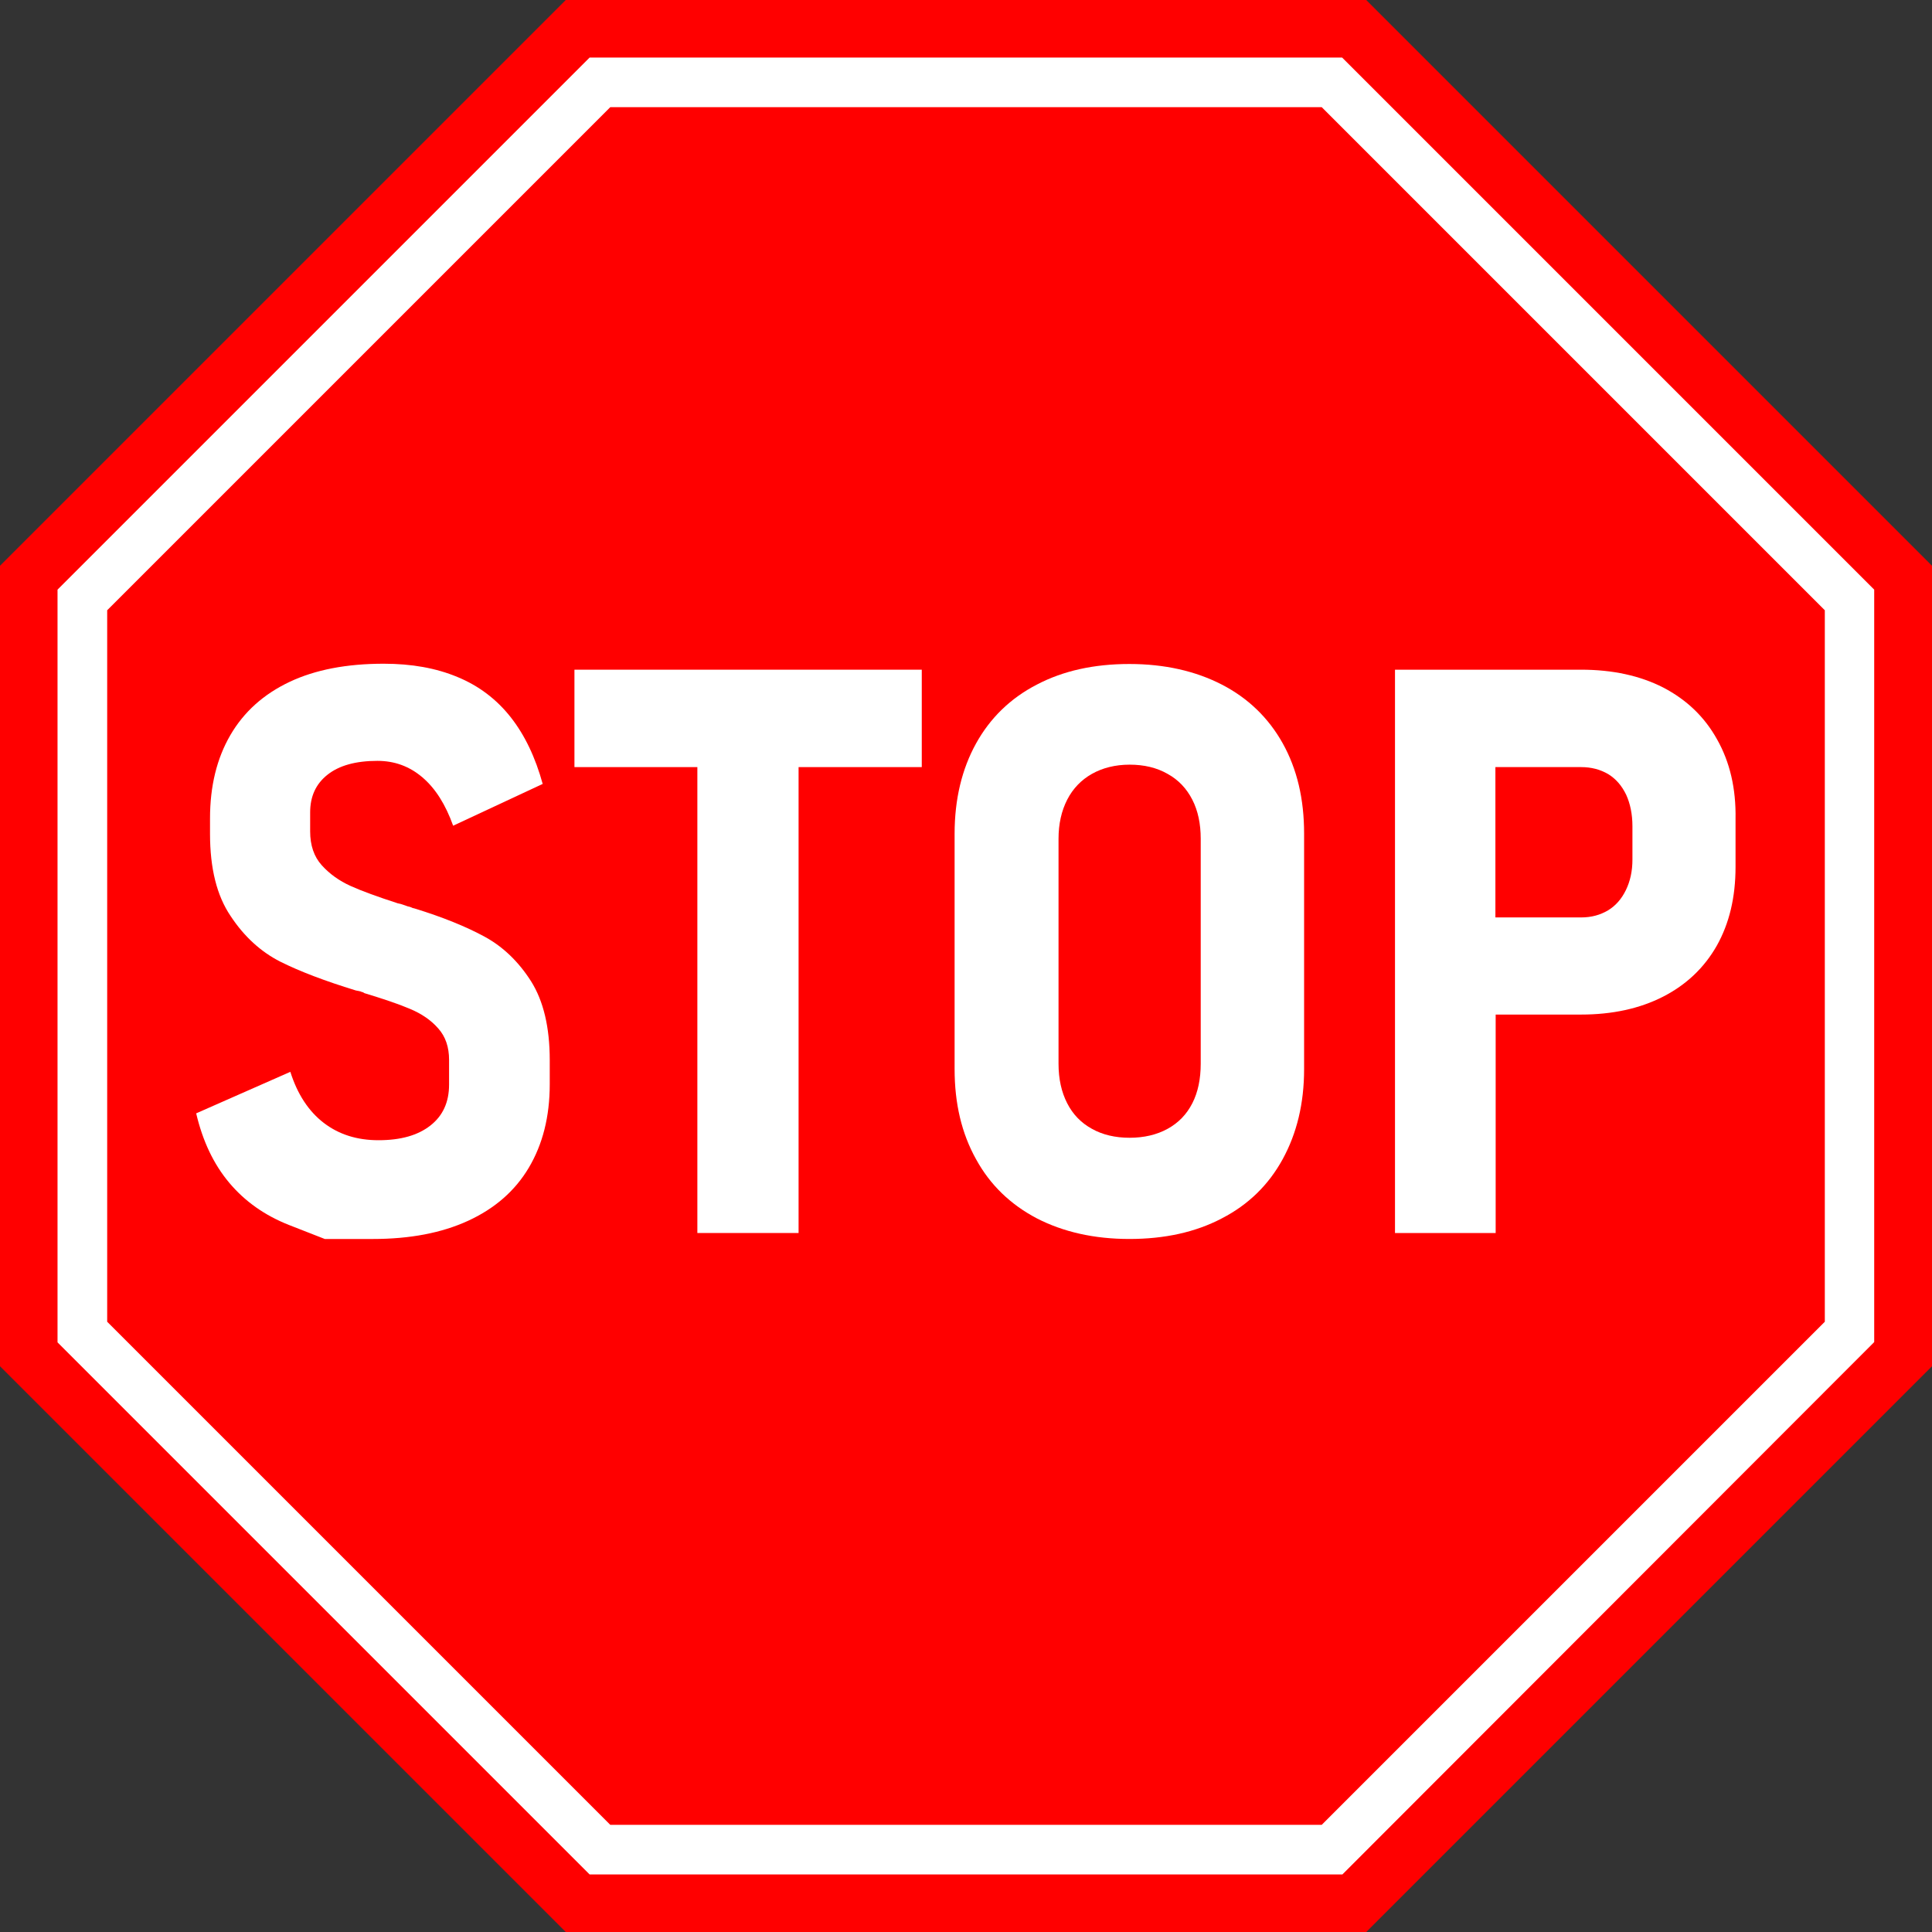 <?xml version="1.0" encoding="UTF-8"?><svg xmlns="http://www.w3.org/2000/svg" xmlns:xlink="http://www.w3.org/1999/xlink" height="712.0" preserveAspectRatio="xMidYMid meet" version="1.0" viewBox="0.0 0.0 712.0 712.0" width="712.0" zoomAndPan="magnify"><rect x="0.0" y="0.0" width="712.0" height="712.0" fill="#333333" stroke="none"/><g id="change1_1"><path d="M503.5 0L208.5 0 0 208.5 0 503.5 208.5 712 503.5 712 712 503.5 712 208.5z" fill="#f00"/></g><g id="change2_2"><path d="M494.7,690.8H217.3L21.2,494.7V217.3L217.3,21.2h277.3l196.1,196.1v277.3L494.7,690.8z M224.9,672.5h262.2 l185.4-185.4V224.9L487.1,39.5H224.9L39.5,224.9v262.2L224.9,672.5z" fill="#fff"/></g><g fill="#fff" id="change2_1"><path d="M178.6,345.2c-6.8-3.7-15.4-7.2-25.8-10.4c-0.5-0.1-0.9-0.2-1.2-0.4c-0.3-0.1-0.8-0.3-1.4-0.4 c-0.6-0.2-1.1-0.4-1.7-0.6c-0.6-0.2-1.2-0.4-1.9-0.5c-7.4-2.4-13.2-4.5-17.4-6.4c-4.2-1.9-7.7-4.4-10.6-7.6 c-2.9-3.2-4.3-7.4-4.3-12.5v-7c0-5.9,2.1-10.5,6.4-13.9c4.3-3.4,10.4-5.1,18.4-5.1c6.3,0,11.8,2,16.6,6.1c4.8,4.1,8.5,10,11.3,17.8 l33-15.4c-2.7-9.8-6.6-18-11.8-24.6c-5.2-6.6-11.8-11.6-19.6-14.8c-7.9-3.3-16.9-4.9-27.2-4.9c-13.6,0-25.2,2.2-34.7,6.7 c-9.5,4.5-16.8,11-21.8,19.6c-5,8.6-7.5,18.8-7.5,30.7v5.7c0,12.7,2.5,22.8,7.6,30.3c5,7.6,11.2,13.2,18.3,16.8 c7.2,3.6,16.4,7.1,27.8,10.6l1.9,0.4c0.1,0.1,0.3,0.2,0.5,0.2c0.2,0,0.5,0.2,0.8,0.4c6.9,2.1,12.6,4,16.8,5.8 c4.3,1.8,7.8,4.2,10.4,7.2c2.7,3,4,6.9,4,11.6v9.1c0,6.5-2.3,11.5-6.9,15.1c-4.6,3.6-10.9,5.4-19.1,5.4c-7.9,0-14.6-2.1-20.2-6.4 c-5.6-4.3-9.7-10.6-12.3-18.8l-34.7,15.3c2.4,10.2,6.4,18.7,12.2,25.6c5.8,6.9,13.1,12,21.9,15.5c8.9,3.5,13.3,5.2,13.3,5.2 s5.9,0,17.7,0c13.6,0,25.3-2.2,35.1-6.7c9.8-4.5,17.3-11,22.4-19.6c5.1-8.6,7.7-18.8,7.7-30.7v-8.9c0-12.1-2.3-21.8-6.9-29.1 C191.1,354.4,185.4,348.9,178.6,345.2z" fill="inherit"/><path d="M211.7 282.7L257 282.7 257 454.4 294.3 454.4 294.3 282.7 339.7 282.7 339.7 246.8 211.7 246.8z" fill="inherit"/><path d="M450.3,252.3c-9.7-5-21.1-7.6-34.1-7.6c-13,0-24.4,2.5-34.1,7.6c-9.7,5-17.2,12.3-22.4,21.7 c-5.2,9.4-7.9,20.5-7.9,33.3V394c0,12.7,2.6,23.7,7.9,33.2c5.2,9.5,12.7,16.7,22.4,21.8c9.7,5,21.1,7.6,34.1,7.6 c13,0,24.4-2.5,34.1-7.6c9.7-5,17.2-12.3,22.4-21.8c5.2-9.5,7.9-20.5,7.9-33.2v-86.8c0-12.8-2.6-23.8-7.9-33.3 C467.5,264.6,460,257.3,450.3,252.3z M442.5,392c0,5.6-1,10.5-3.1,14.6c-2.1,4.1-5.1,7.2-9.1,9.4c-4,2.2-8.7,3.3-14,3.3 c-5.3,0-10-1.1-13.9-3.3c-4-2.2-7-5.3-9.1-9.4c-2.1-4.1-3.2-8.9-3.2-14.6v-82.9c0-5.5,1.1-10.3,3.2-14.4c2.1-4.1,5.2-7.3,9.1-9.5 c3.9-2.2,8.6-3.4,13.9-3.4c5.3,0,10,1.1,14,3.4c4,2.2,7,5.4,9.1,9.5c2.1,4.1,3.1,8.9,3.1,14.4V392z" fill="inherit"/><path d="M632.8,272.5c-4.6-8.3-11.2-14.6-19.8-19.1c-8.6-4.4-18.7-6.6-30.4-6.6h-31.4h-20h-17.1v207.6h37.1v-80.5h31.4 c11.6,0,21.7-2.2,30.3-6.6c8.6-4.4,15.2-10.7,19.8-18.8c4.6-8.2,6.9-17.8,6.9-29v-17.7C639.8,290.6,637.5,280.8,632.8,272.5z M601.6,316.8c0,4.2-0.8,7.9-2.4,11.2c-1.6,3.3-3.8,5.8-6.6,7.5c-2.9,1.7-6.1,2.6-9.9,2.6h-31.6v-55.4h31.6c3.8,0,7.1,0.9,10,2.6 c2.9,1.8,5,4.3,6.6,7.6c1.5,3.3,2.3,7.2,2.3,11.6V316.8z" fill="inherit"/></g></svg>